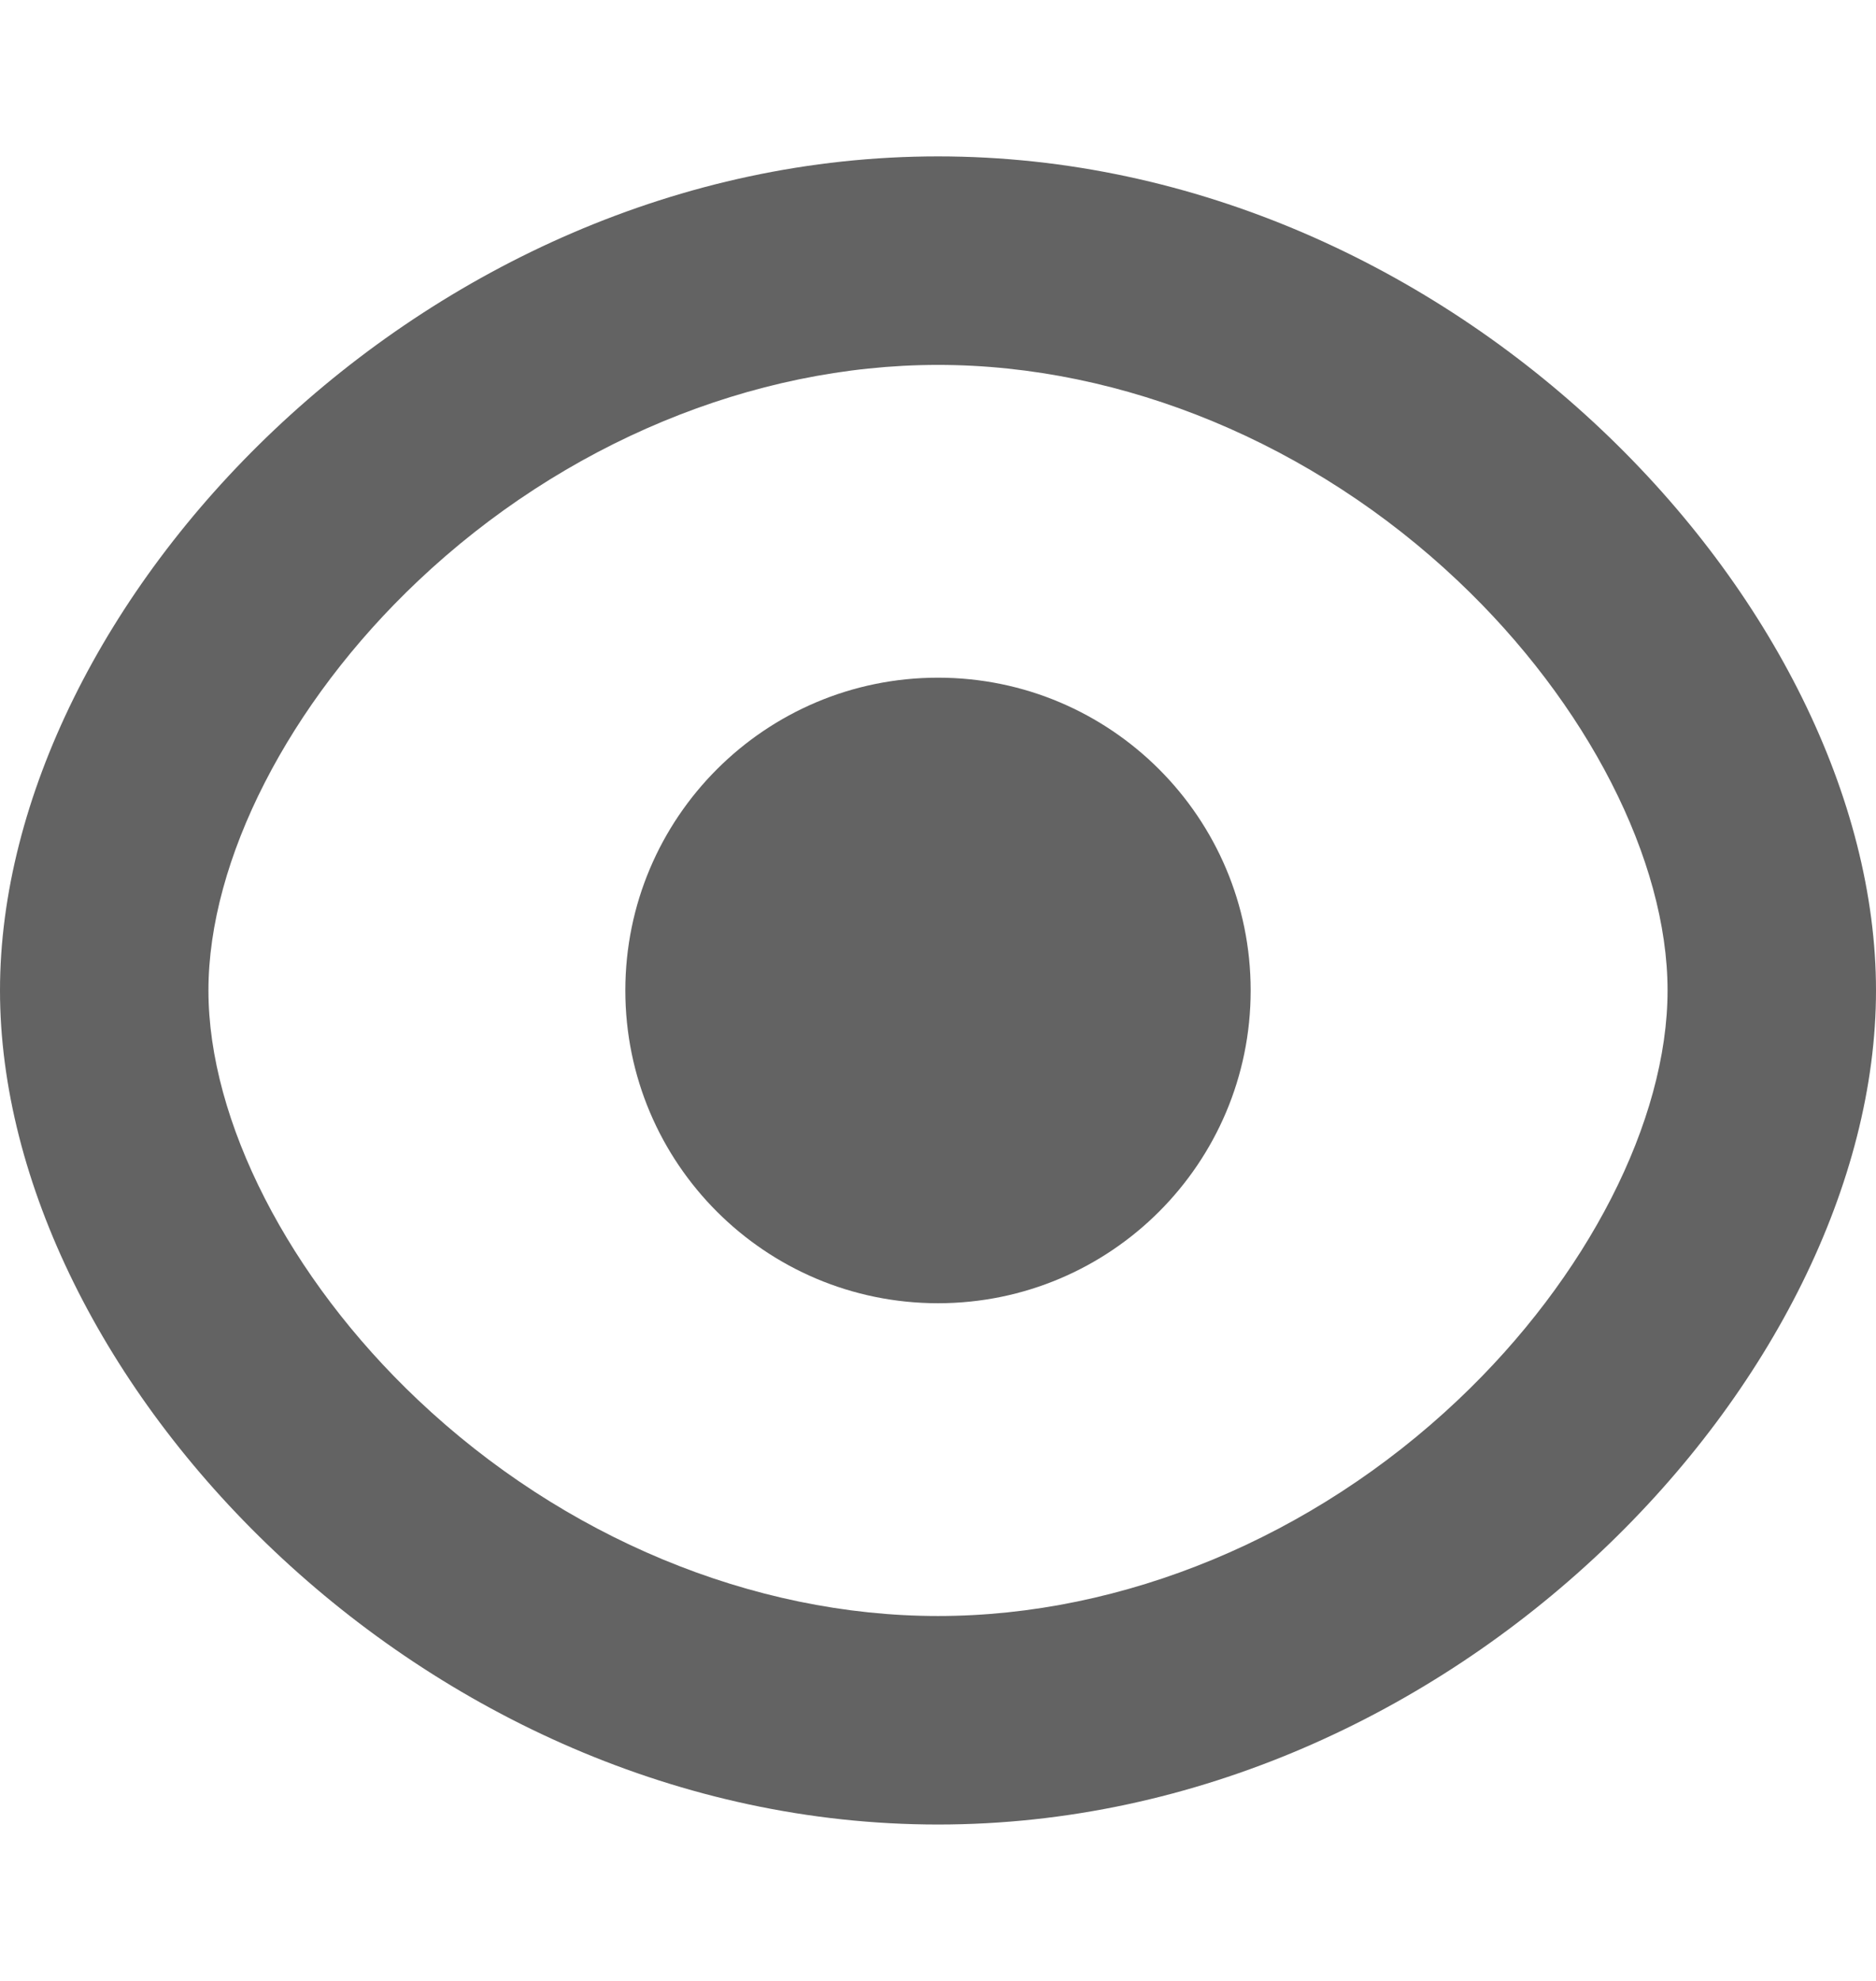 <svg width="18" height="19" viewBox="0 0 18 19" fill="none" xmlns="http://www.w3.org/2000/svg">
<path d="M9 3.5C7.222 3.5 5.403 4.255 4.01 5.573C2.77 6.745 2 8.25 2 9.5C2 10.75 2.77 12.255 4.01 13.427C5.403 14.745 7.222 15.5 9 15.5C10.778 15.5 12.597 14.745 13.99 13.427C15.23 12.255 16 10.75 16 9.5C16 8.25 15.23 6.745 13.99 5.573C12.597 4.255 10.778 3.5 9 3.5ZM9 1.5C13.971 1.5 18 5.818 18 9.5C18 13.182 13.971 17.5 9 17.5C4.029 17.5 0 13.182 0 9.5C0 5.818 4.029 1.5 9 1.5Z" fill="#636363"/>
<path d="M9 12.5C10.657 12.5 12 11.157 12 9.5C12 7.843 10.657 6.5 9 6.5C7.343 6.5 6 7.843 6 9.5C6 11.157 7.343 12.5 9 12.5Z" fill="#636363"/>
</svg>
